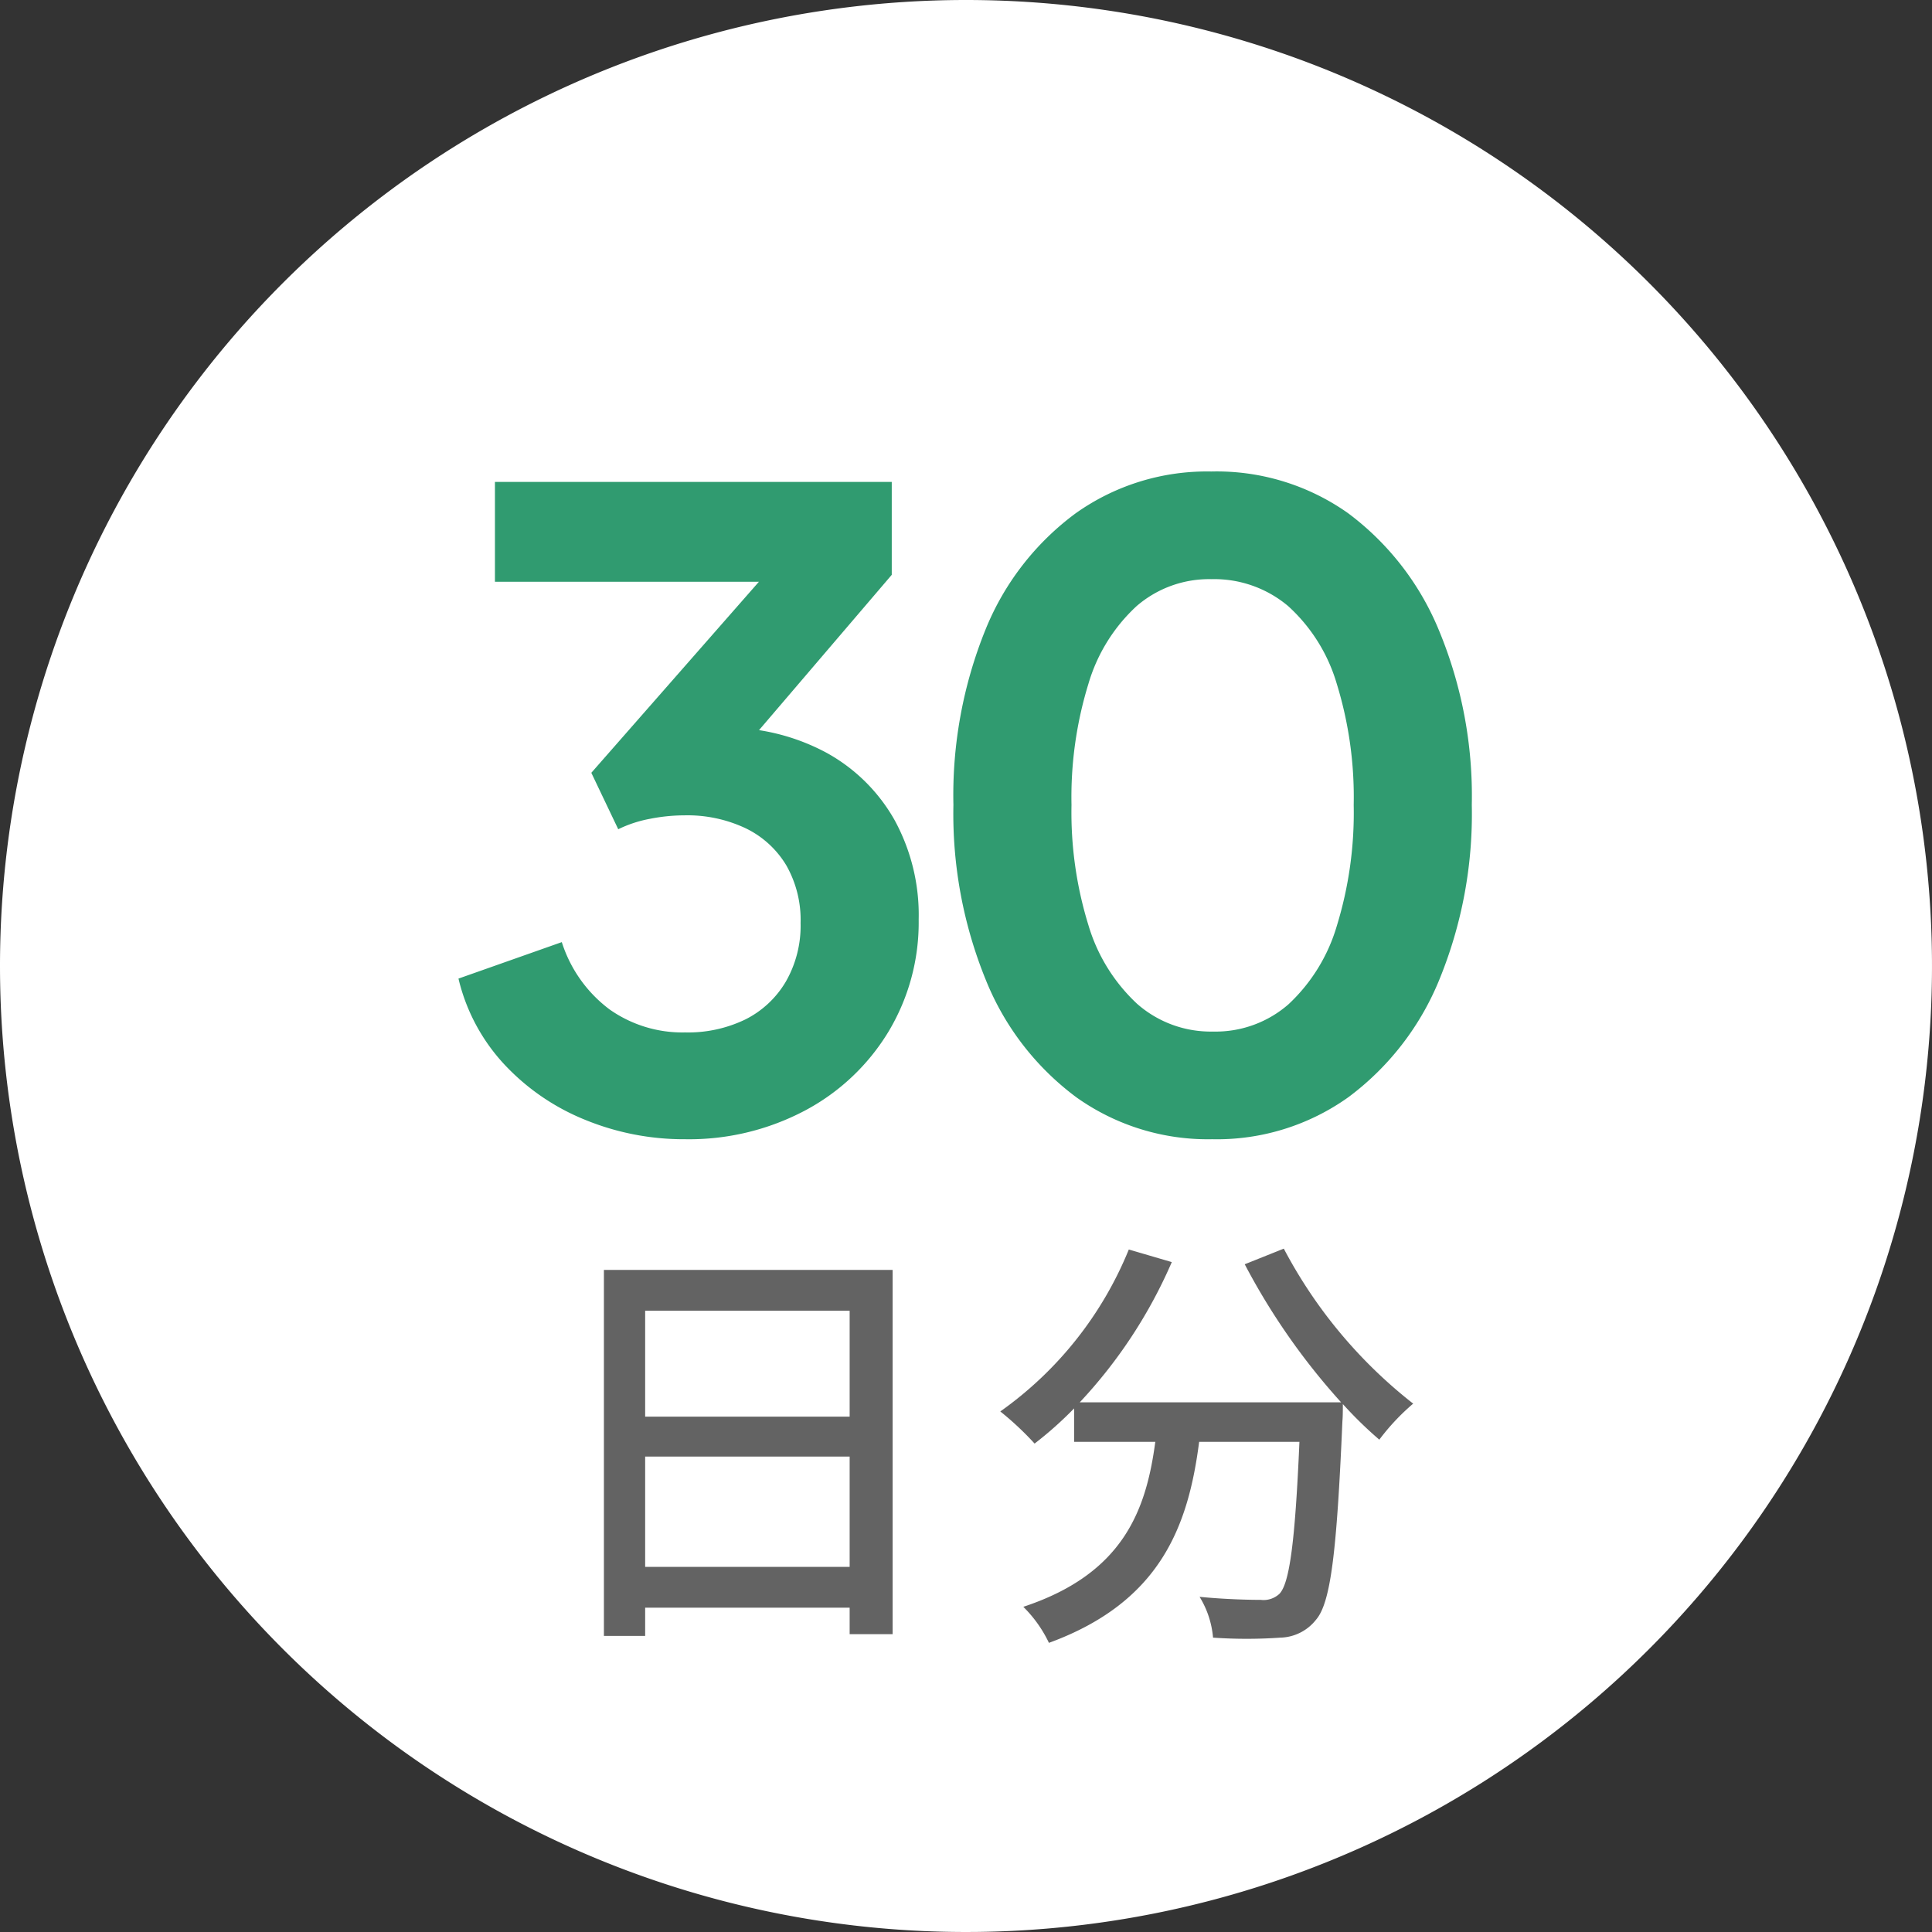 <svg xmlns="http://www.w3.org/2000/svg" width="89" height="89" viewBox="0 0 89 89"><rect x="0" y="0" width="89" height="89" fill="#333333" stroke="none"/><g transform="translate(-6391 -5203)"><path d="M44.5,0A44.5,44.5,0,1,1,0,44.5,44.5,44.5,0,0,1,44.5,0Z" transform="translate(6391 5203)" fill="#fff"></path><path d="M-15.28-1.82V-6.9h9.42v5.08Zm9.42-11.8v4.88h-9.42v-4.88ZM-17.18-15.5V1.36h1.9V.06h9.42V1.28h1.98V-15.5Zm29.52-.26A30.724,30.724,0,0,0,16.78-9.4H4.74a22.476,22.476,0,0,0,4.24-6.46L7-16.44A16.973,16.973,0,0,1,1.08-8.98,13.949,13.949,0,0,1,2.66-7.5,17.044,17.044,0,0,0,4.48-9.12v1.54H8.22C7.8-4.42,6.74-1.5,2.14.02A5.871,5.871,0,0,1,3.32,1.68C8.46-.2,9.74-3.7,10.24-7.58h4.62c-.2,4.64-.46,6.52-.92,7a1.072,1.072,0,0,1-.86.28c-.46,0-1.6-.02-2.82-.14a4.266,4.266,0,0,1,.62,1.88,22.546,22.546,0,0,0,3.1,0A2.156,2.156,0,0,0,15.62.62c.68-.78.96-3.1,1.22-9.16.02-.18.02-.6.02-.78a18.267,18.267,0,0,0,1.68,1.64A10.229,10.229,0,0,1,20.1-9.34a22.145,22.145,0,0,1-5.96-7.14Z" transform="translate(6436 5277)" fill="#636363"></path><path d="M-38.44.48a11.987,11.987,0,0,1-4.62-.9,10.433,10.433,0,0,1-3.72-2.56,8.762,8.762,0,0,1-2.1-3.94l4.76-1.68a6.222,6.222,0,0,0,2.2,3.1,5.819,5.819,0,0,0,3.48,1.06,6.06,6.06,0,0,0,2.78-.6A4.5,4.5,0,0,0-33.8-6.78a5.173,5.173,0,0,0,.68-2.7,5.079,5.079,0,0,0-.66-2.66,4.42,4.42,0,0,0-1.86-1.7,6.282,6.282,0,0,0-2.84-.6,8.249,8.249,0,0,0-1.58.16,5.689,5.689,0,0,0-1.46.48l-1.24-2.6,7.72-8.8H-47.2v-4.6h18.28v4.28l-7.76,9.08.08-2.04a9.727,9.727,0,0,1,4.68,1.16,8.055,8.055,0,0,1,3.12,3.08,9.113,9.113,0,0,1,1.12,4.6,9.764,9.764,0,0,1-1.4,5.18A9.939,9.939,0,0,1-32.92-.84,11.413,11.413,0,0,1-38.44.48Zm24.28,0A10.436,10.436,0,0,1-20.4-1.44a12.569,12.569,0,0,1-4.18-5.4,20.269,20.269,0,0,1-1.5-8.08A20.327,20.327,0,0,1-24.6-23a12.465,12.465,0,0,1,4.16-5.36,10.436,10.436,0,0,1,6.24-1.92,10.477,10.477,0,0,1,6.3,1.92,12.792,12.792,0,0,1,4.18,5.38A19.892,19.892,0,0,1-2.2-14.92,20.124,20.124,0,0,1-3.7-6.86a12.73,12.73,0,0,1-4.18,5.4A10.425,10.425,0,0,1-14.16.48Zm.04-4.96a5.1,5.1,0,0,0,3.48-1.26,8.031,8.031,0,0,0,2.22-3.6,17.721,17.721,0,0,0,.78-5.58,17.721,17.721,0,0,0-.78-5.58,7.8,7.8,0,0,0-2.24-3.58,5.284,5.284,0,0,0-3.54-1.24,5.1,5.1,0,0,0-3.44,1.24,7.885,7.885,0,0,0-2.22,3.58,17.721,17.721,0,0,0-.78,5.58,17.574,17.574,0,0,0,.78,5.54,8.087,8.087,0,0,0,2.24,3.62A5.13,5.13,0,0,0-14.12-4.48Z" transform="translate(6461 5255)" fill="#309b70"></path></g></svg>